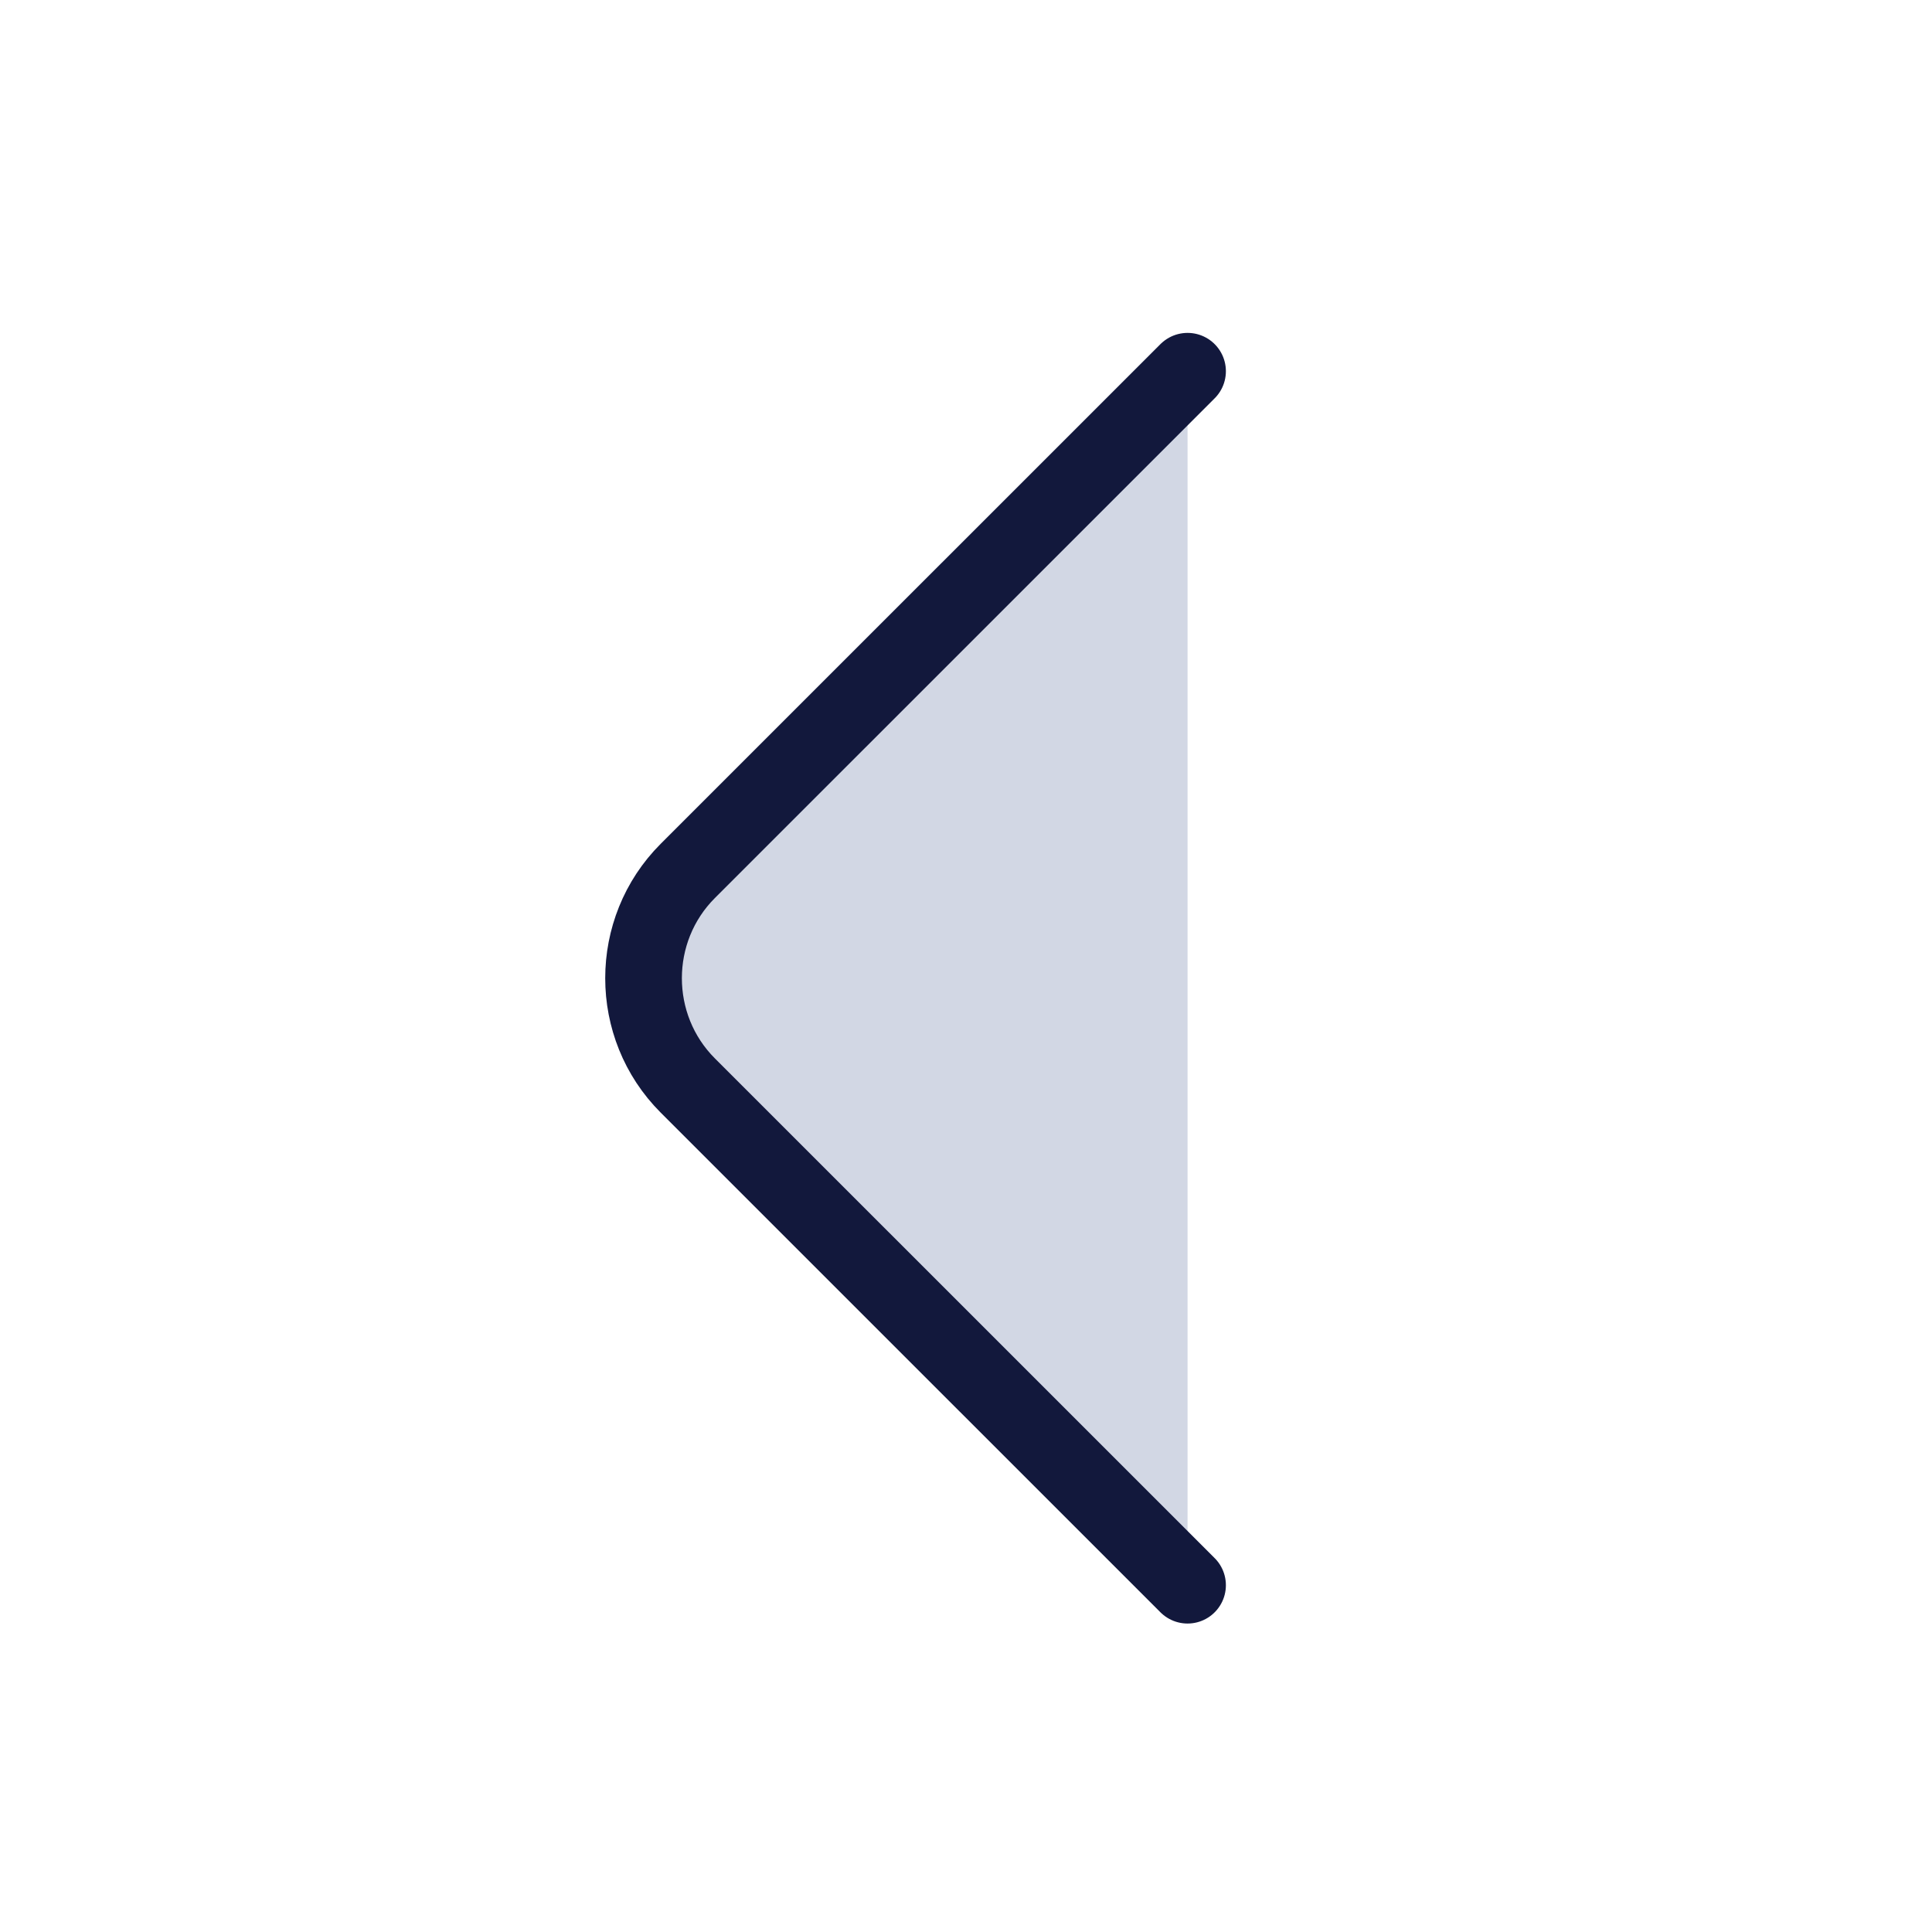 <svg width="28" height="28" viewBox="0 0 28 28" fill="#D2D7E4" xmlns="http://www.w3.org/2000/svg">
<path d="M17.211 5.38L9.968 12.622C9.113 13.477 9.113 14.877 9.968 15.732L17.211 22.974" stroke="#12183C" stroke-width="1.111" stroke-miterlimit="10" stroke-linecap="round" stroke-linejoin="round"/>
</svg>
